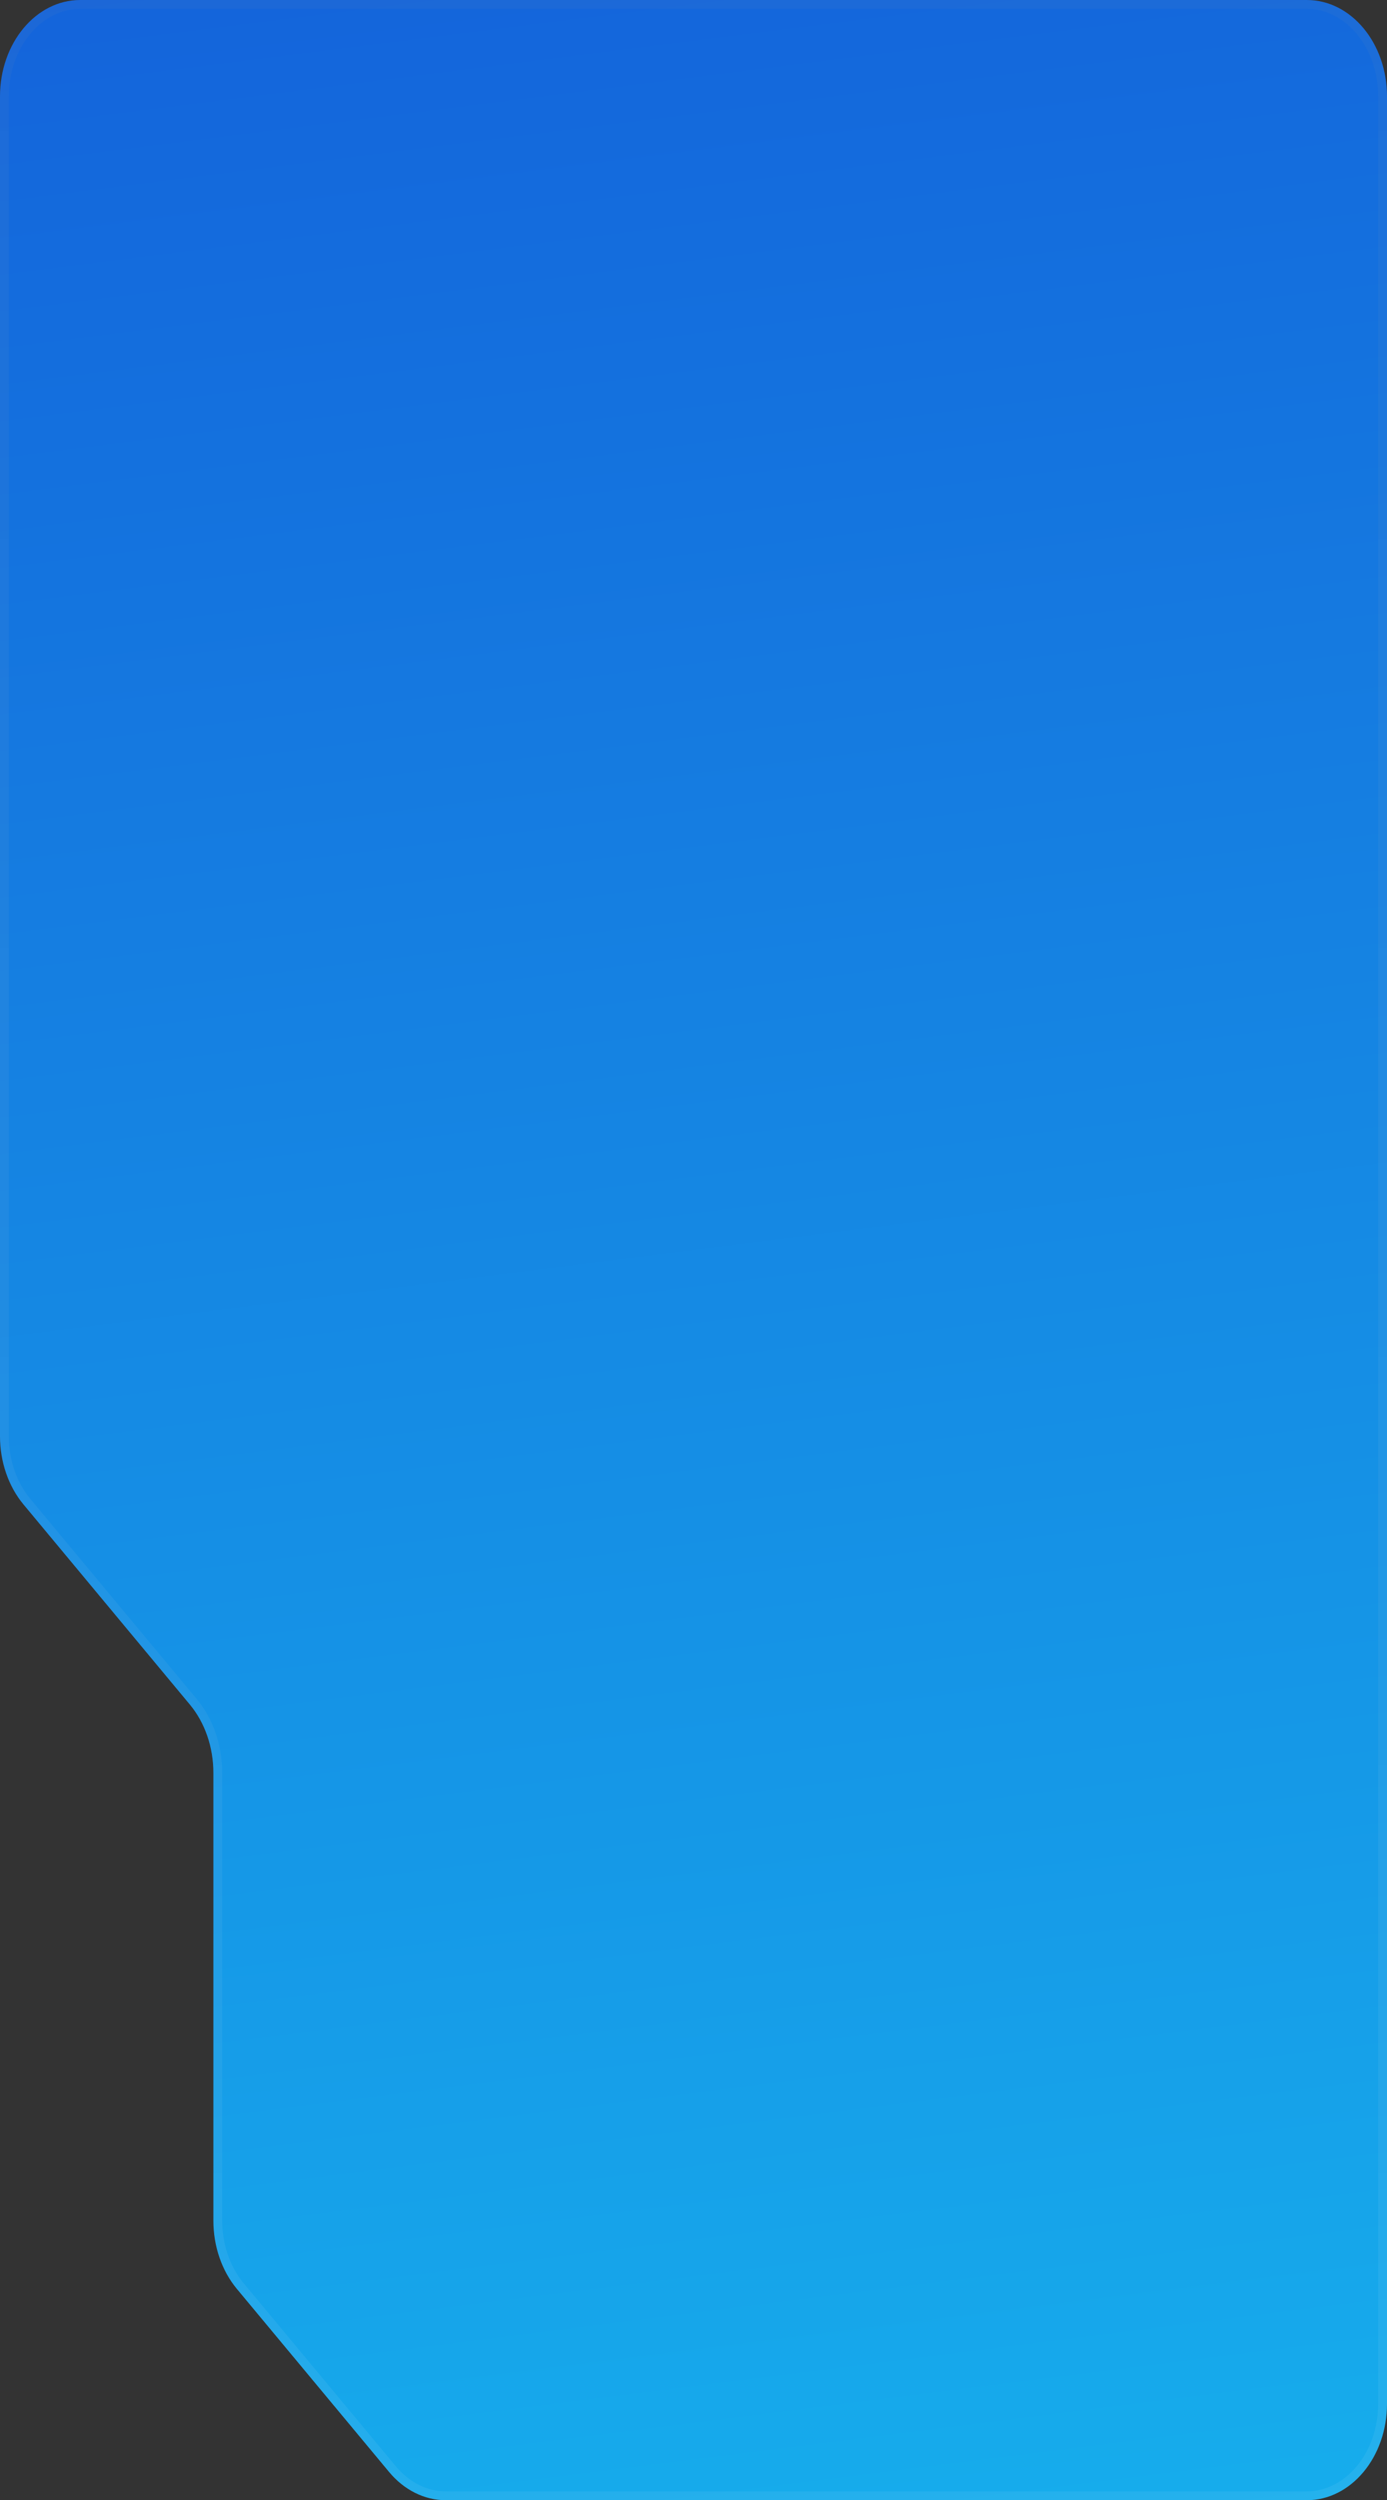 <?xml version="1.0" encoding="UTF-8"?> <svg xmlns="http://www.w3.org/2000/svg" width="157" height="283" viewBox="0 0 157 283" fill="none"><rect x="0" y="0" width="157" height="283" fill="#333333" stroke="none"/><g data-figma-bg-blur-radius="60"><path fill-rule="evenodd" clip-rule="evenodd" d="M147.923 283L50.459 283C48.051 283 45.742 281.85 44.04 279.802L26.814 259.083C25.111 257.036 24.155 254.259 24.155 251.364L24.155 215.547L24.155 215.547L24.155 200.668C24.155 197.772 23.199 194.996 21.497 192.948L2.659 170.29C0.956 168.243 -2.07188e-06 165.466 -2.19844e-06 162.571L-8.82741e-06 10.917C-9.09097e-06 4.888 4.064 2.08439e-06 9.077 1.86527e-06L147.923 -4.20387e-06C152.936 -4.42301e-06 157 4.888 157 10.917L157 272.082C157 278.112 152.936 283 147.923 283Z" fill="url(#paint0_linear_556_43008)"></path><path d="M156.5 272.082L156.5 10.917C156.5 5.074 152.577 0.5 147.923 0.5L9.077 0.5C4.423 0.5 0.5 5.074 0.5 10.917L0.5 162.57C0.5 165.185 1.31 167.688 2.747 169.597L3.043 169.971L21.881 192.629C23.664 194.774 24.655 197.666 24.655 200.668L24.655 251.363C24.655 253.978 25.466 256.481 26.902 258.39L27.198 258.764L44.425 279.482C46.043 281.429 48.217 282.5 50.459 282.5L147.923 282.5C152.577 282.5 156.5 277.926 156.5 272.082Z" stroke="url(#paint1_linear_556_43008)" stroke-opacity="0.06"></path></g><defs><clipPath id="bgblur_0_556_43008_clip_path" transform="translate(60 60)"><path fill-rule="evenodd" clip-rule="evenodd" d="M147.923 283L50.459 283C48.051 283 45.742 281.85 44.04 279.802L26.814 259.083C25.111 257.036 24.155 254.259 24.155 251.364L24.155 215.547L24.155 215.547L24.155 200.668C24.155 197.772 23.199 194.996 21.497 192.948L2.659 170.29C0.956 168.243 -2.07188e-06 165.466 -2.19844e-06 162.571L-8.82741e-06 10.917C-9.09097e-06 4.888 4.064 2.08439e-06 9.077 1.86527e-06L147.923 -4.20387e-06C152.936 -4.42301e-06 157 4.888 157 10.917L157 272.082C157 278.112 152.936 283 147.923 283Z"></path></clipPath><linearGradient id="paint0_linear_556_43008" x1="157" y1="283" x2="119.352" y2="-15.075" gradientUnits="userSpaceOnUse"><stop stop-color="#16ADEC"></stop><stop offset="1" stop-color="#1464DB"></stop></linearGradient><linearGradient id="paint1_linear_556_43008" x1="78.5" y1="283" x2="78.5" y2="3.43134e-06" gradientUnits="userSpaceOnUse"><stop stop-color="white"></stop><stop offset="1" stop-color="#999999"></stop></linearGradient></defs></svg> 